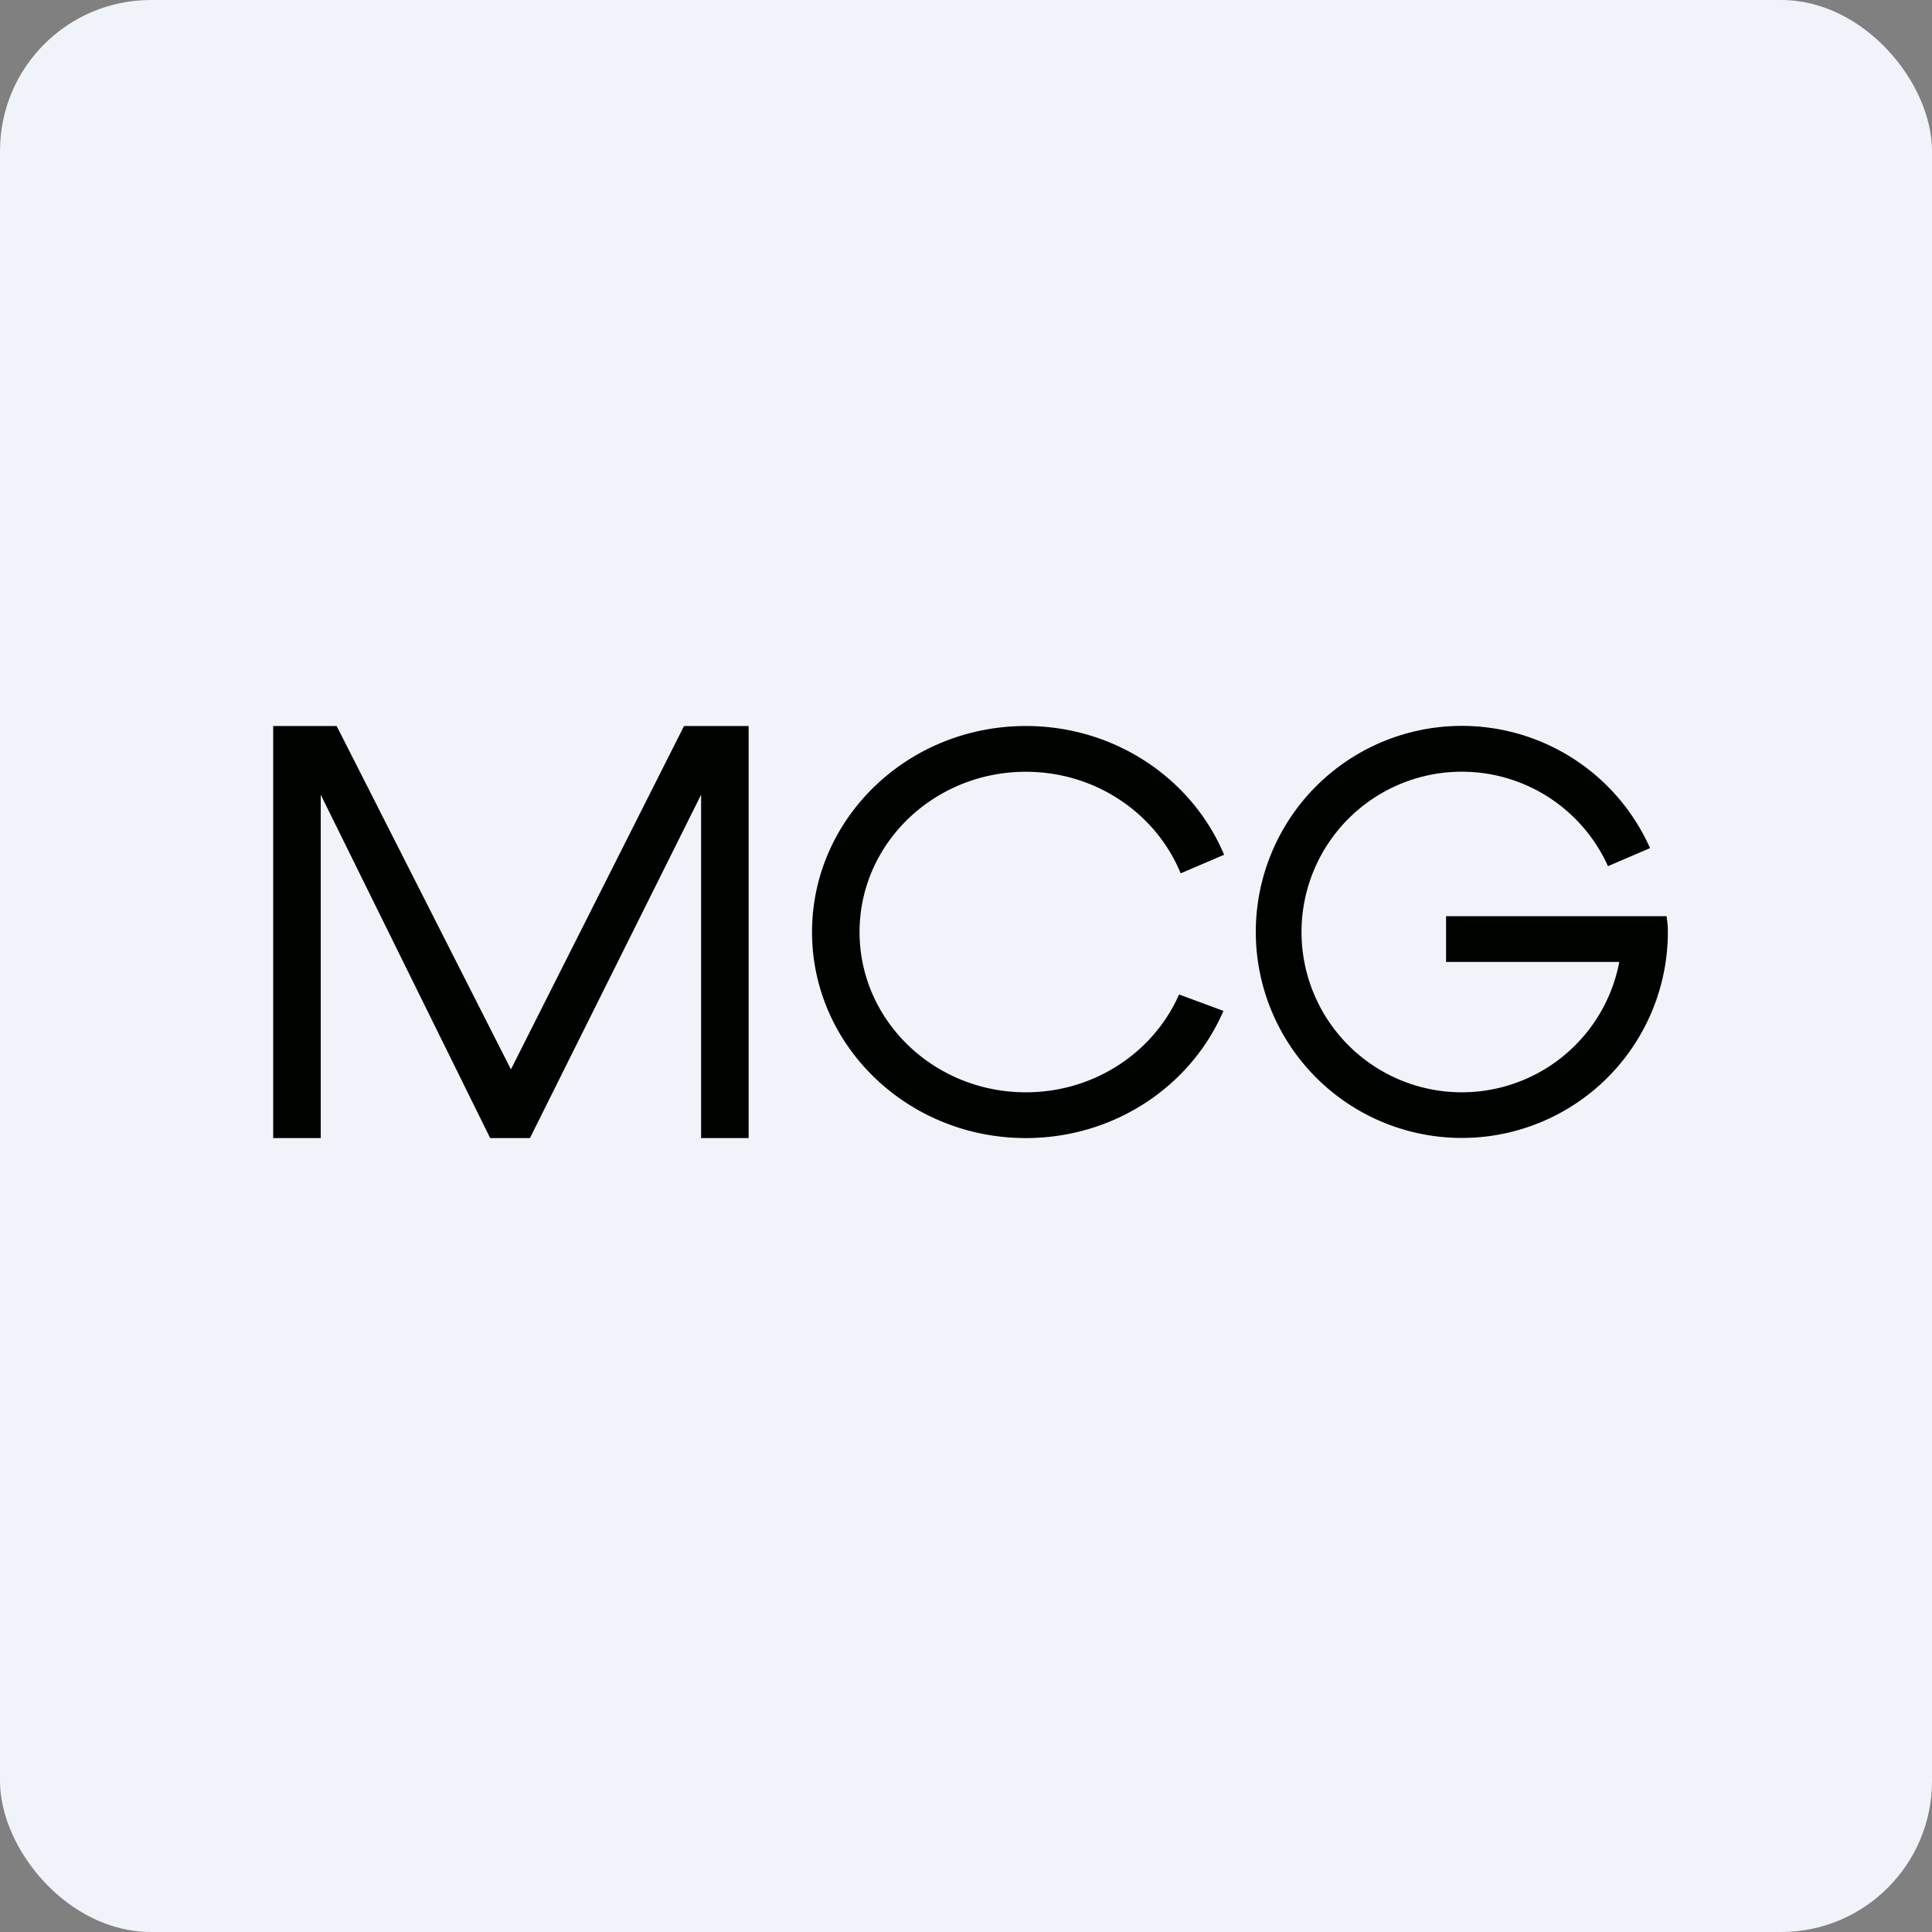 <!-- by FastBull --><svg xmlns="http://www.w3.org/2000/svg" width="64" height="64" fill="none" viewBox="0 0 64 64"><rect x="0" y="0" width="64" height="64" fill="#808080" stroke="none"/><rect x="0" y="0" width="64" height="64" rx="5" ry="5" fill="#F0F3FA" /><path fill="#eef4f8" d="" /><path fill-rule="evenodd" clip-rule="evenodd" d="M 22.659,24.05 L 16.925,35.425 L 11.152,24.05 L 9.05,24.05 L 9.05,37.7 L 10.625,37.7 L 10.625,26.325 L 16.211,37.647 L 16.237,37.7 L 17.555,37.7 L 23.225,26.325 L 23.225,37.7 L 24.8,37.7 L 24.8,24.05 L 22.659,24.05 Z M 39.058,32.944 C 38.221,34.847 36.264,36.184 33.982,36.184 C 30.94,36.184 28.474,33.807 28.474,30.875 C 28.474,27.943 30.94,25.566 33.982,25.566 C 36.313,25.566 38.305,26.962 39.111,28.931 L 40.55,28.315 C 39.5,25.814 36.955,24.05 33.982,24.05 C 30.071,24.05 26.9,27.105 26.9,30.875 C 26.9,34.645 30.071,37.7 33.982,37.7 C 36.934,37.7 39.463,35.96 40.528,33.487 L 39.058,32.943 Z M 47.903,30.35 L 55.208,30.35 L 55.227,30.508 C 55.243,30.626 55.25,30.686 55.25,30.875 A 6.825,6.825 0 1,1 54.66,28.095 L 53.266,28.693 A 5.31,5.31 0 1,0 53.641,31.866 L 47.903,31.866 L 47.903,30.35 Z" fill="#000200" /></svg>